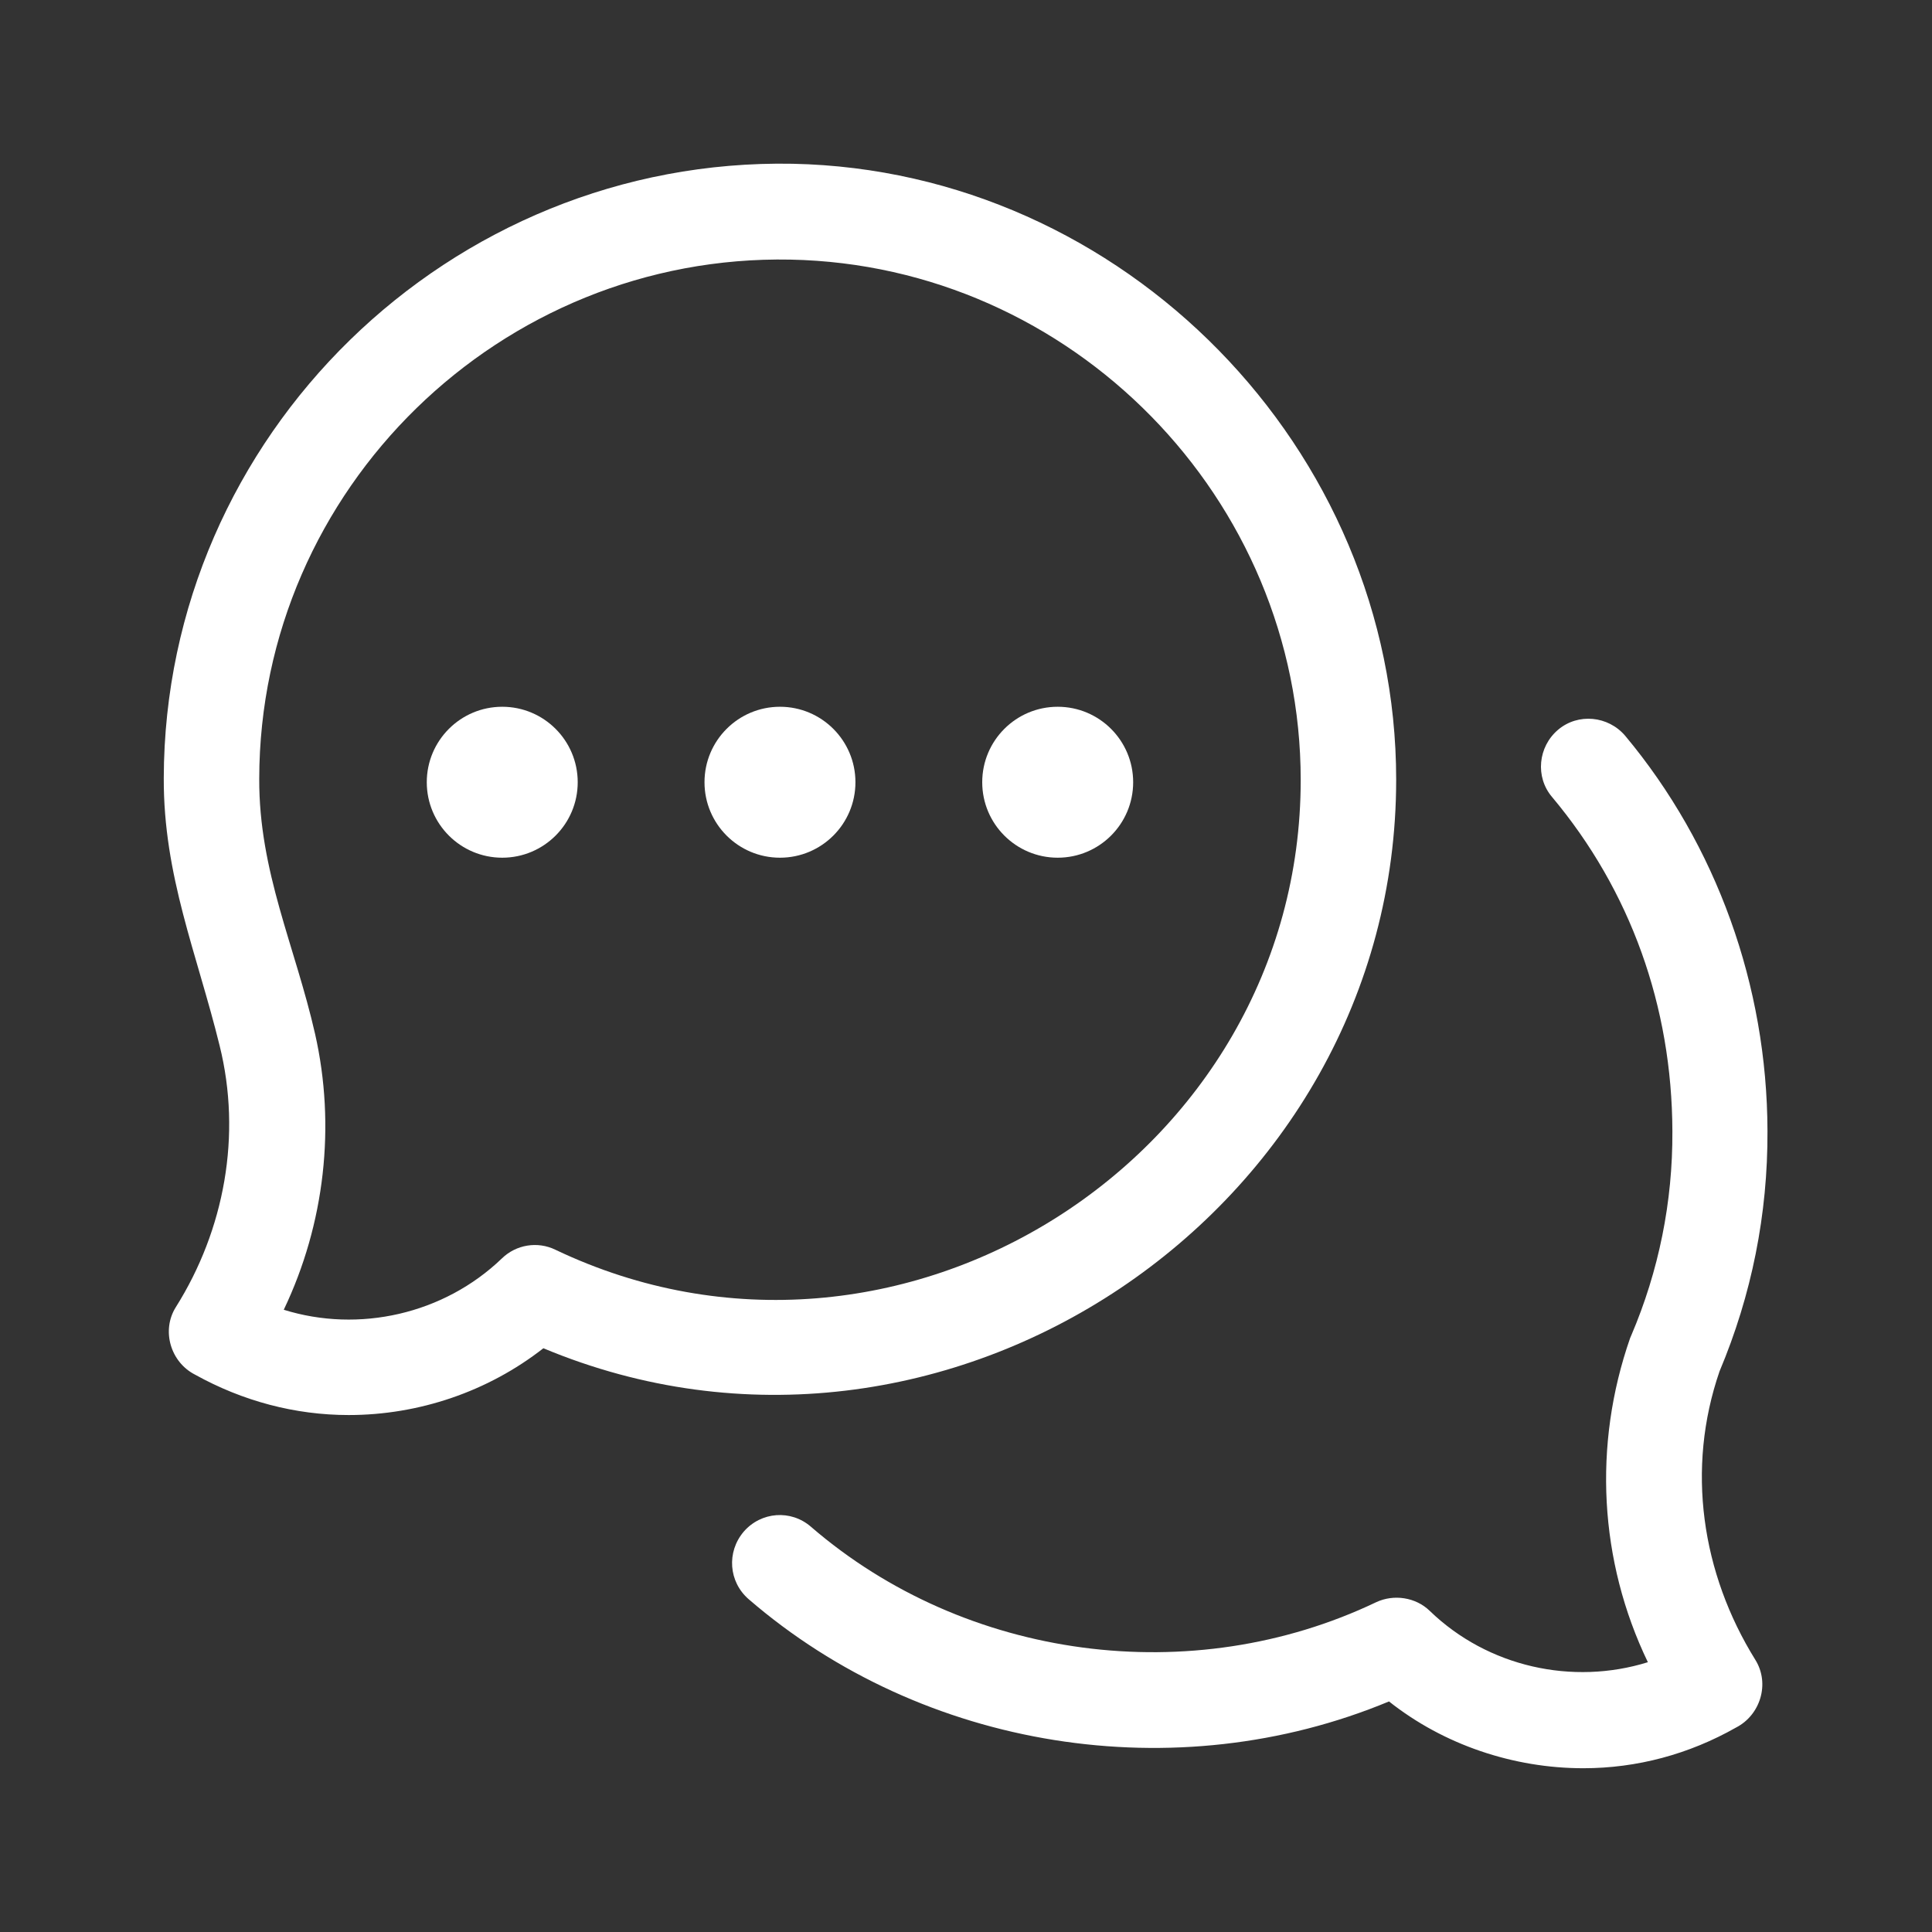 <?xml version="1.0" encoding="utf-8"?>
<!-- Generator: Adobe Illustrator 28.2.0, SVG Export Plug-In . SVG Version: 6.00 Build 0)  -->
<svg version="1.1" id="Layer_1" xmlns="http://www.w3.org/2000/svg" xmlns:xlink="http://www.w3.org/1999/xlink" x="0px" y="0px"
	 viewBox="0 0 512 512" style="enable-background:new 0 0 512 512;" xml:space="preserve">
<rect x="0" y="0" width="512" height="512" fill="#333333" stroke="none"/>
<style type="text/css">
	.st0{fill:#FFFFFF;}
</style>
<g>
	<g>
		<path class="st0" d="M92.4,375c-14.2,0-28.1-3.7-40.7-10.7c-6.5-3.3-9-11.7-5.1-17.9c12.9-20.5,17.5-45.6,11.6-69.3
			c-6-24.4-14.9-45-14.8-70.9c0.2-90.8,75.8-164.5,166.7-162.8C297.8,45.2,370,118.9,370,206.6c0,114.5-120,195-226,150.7
			C129.3,368.8,111,375,92.4,375L92.4,375z M75.2,347.1c19.9,6.2,42.4,1.2,57.8-13.6c3.8-3.7,9.5-4.6,14.2-2.3
			c90.8,43.3,197.5-24.6,197.5-124.5c0-74.6-60.6-136.4-135.2-137.9c-76.8-1.5-140.7,60.7-140.8,137.6c-0.1,24.6,9.5,44.3,14.8,67.6
			C89,298.3,86.1,324.3,75.2,347.1L75.2,347.1z"/>
	</g>
	<g>
		<path class="st0" d="M419.6,468.6c-18.5,0-37-6.2-51.5-17.7c-56.5,23.5-123.5,12.8-169.7-27.1c-5.3-4.6-5.9-12.5-1.3-17.9
			c4.6-5.3,12.5-5.9,17.8-1.3c41,35.4,101,43.3,149.8,20c4.7-2.2,10.5-1.3,14.2,2.3c15.4,14.9,37.9,19.8,57.8,13.6
			c-12.9-26.8-14.6-57.5-4.7-85.9c0.1-0.2,0.2-0.5,0.3-0.7c7.3-17.1,11-35.4,10.9-54.1c-0.1-33.1-11.1-63.8-31.9-88.6
			c-4.5-5.3-3.7-13.3,1.6-17.8s13.3-3.7,17.8,1.6c24.2,29,37.6,66.2,37.7,104.7c0.1,22.1-4.2,43.5-12.7,63.7
			c-8.9,25.8-4.8,53.5,9.5,76.5c3.9,6.3,1.3,14.6-5.1,17.9C447.6,464.9,433.8,468.6,419.6,468.6L419.6,468.6z"/>
	</g>
	<g>
		<g>
			<ellipse class="st0" cx="206.7" cy="207.3" rx="20" ry="20"/>
		</g>
		<g>
			<ellipse class="st0" cx="133.1" cy="207.3" rx="20" ry="20"/>
		</g>
		<g>
			<ellipse class="st0" cx="280.3" cy="207.3" rx="20" ry="20"/>
		</g>
	</g>
</g>
</svg>
